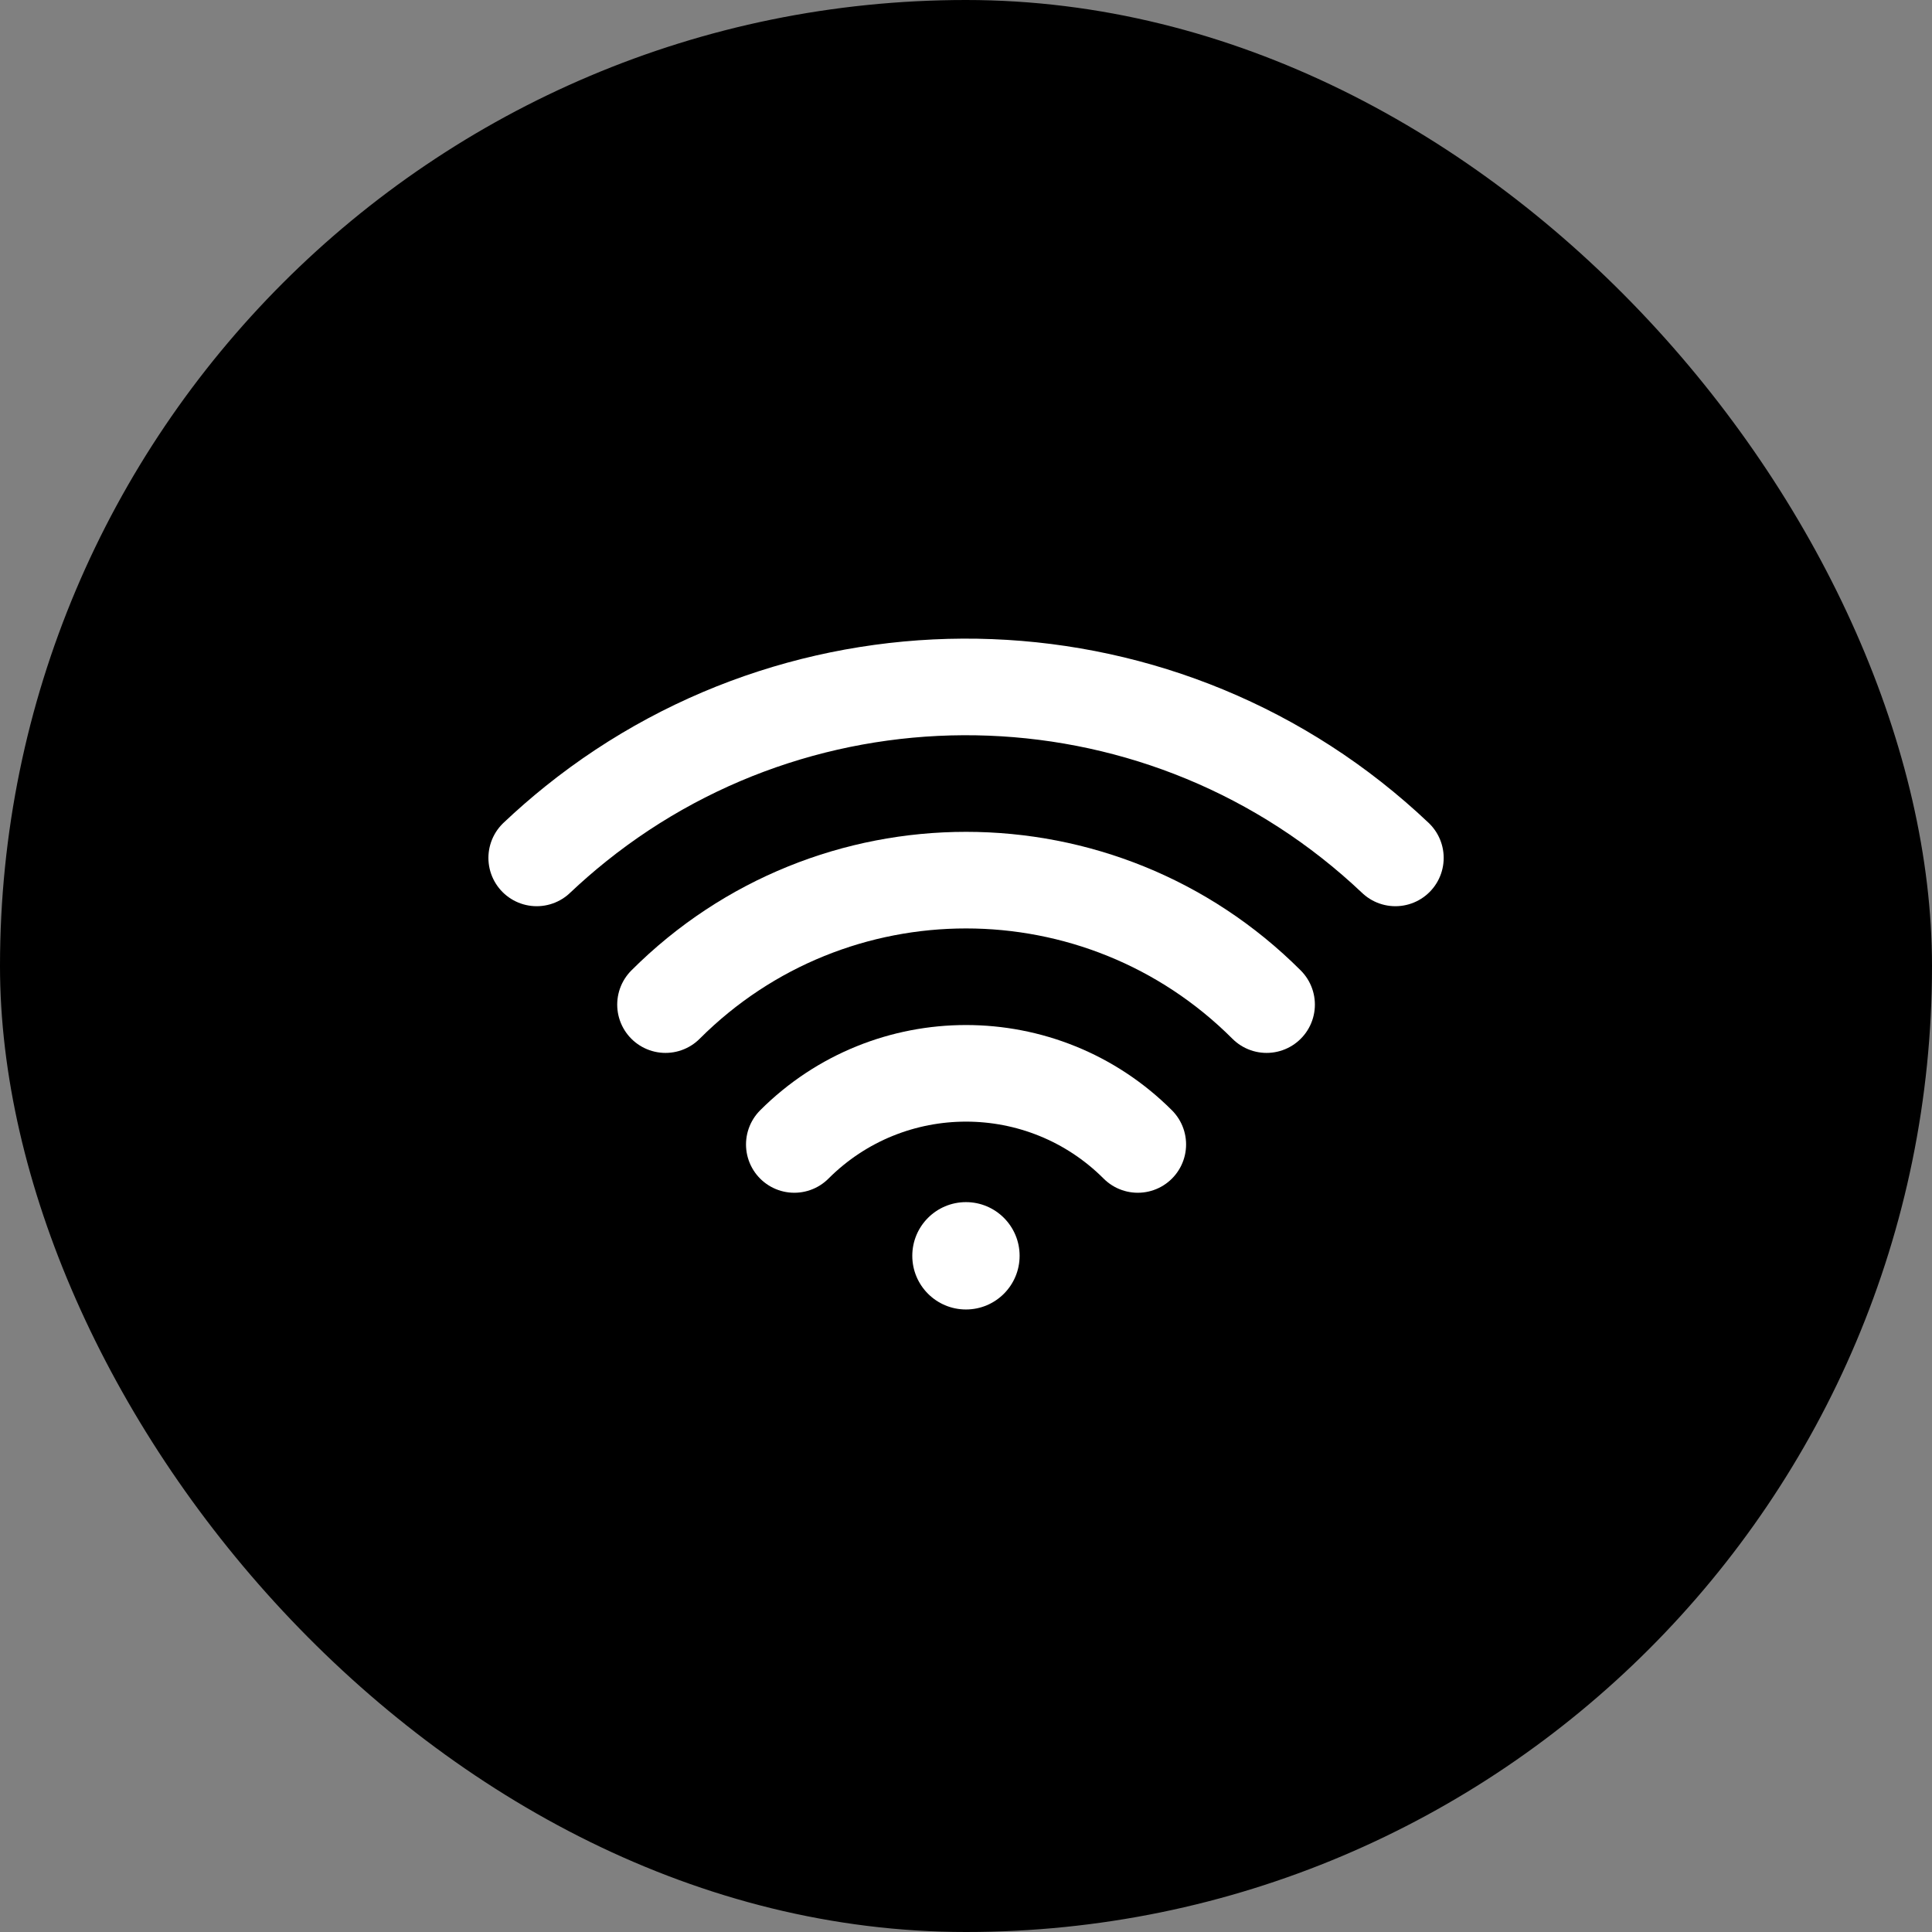 <?xml version="1.0" encoding="UTF-8"?>
<svg xmlns="http://www.w3.org/2000/svg" width="60" height="60" viewBox="0 0 60 60" fill="none">
  <rect x="0" y="0" width="60" height="60" fill="#808080" stroke="none"/>
  <rect width="60" height="60" rx="30" fill="currentColor"></rect>
  <path d="M16.668 26.643C17.061 26.271 17.465 25.919 17.88 25.586C25.359 19.583 36.256 19.935 43.335 26.643" stroke="white" stroke-width="3" stroke-linecap="round" stroke-linejoin="round"></path>
  <path d="M39.335 31.199C34.18 26.045 25.823 26.045 20.668 31.199" stroke="white" stroke-width="3" stroke-linecap="round" stroke-linejoin="round"></path>
  <path d="M35.335 35.542C32.389 32.597 27.613 32.597 24.668 35.542" stroke="white" stroke-width="3" stroke-linecap="round" stroke-linejoin="round"></path>
  <path fill-rule="evenodd" clip-rule="evenodd" d="M29.999 40.667C30.919 40.667 31.665 39.92 31.665 39C31.665 38.08 30.919 37.333 29.999 37.333C29.078 37.333 28.332 38.08 28.332 39C28.332 39.92 29.078 40.667 29.999 40.667Z" fill="white"></path>
</svg>
